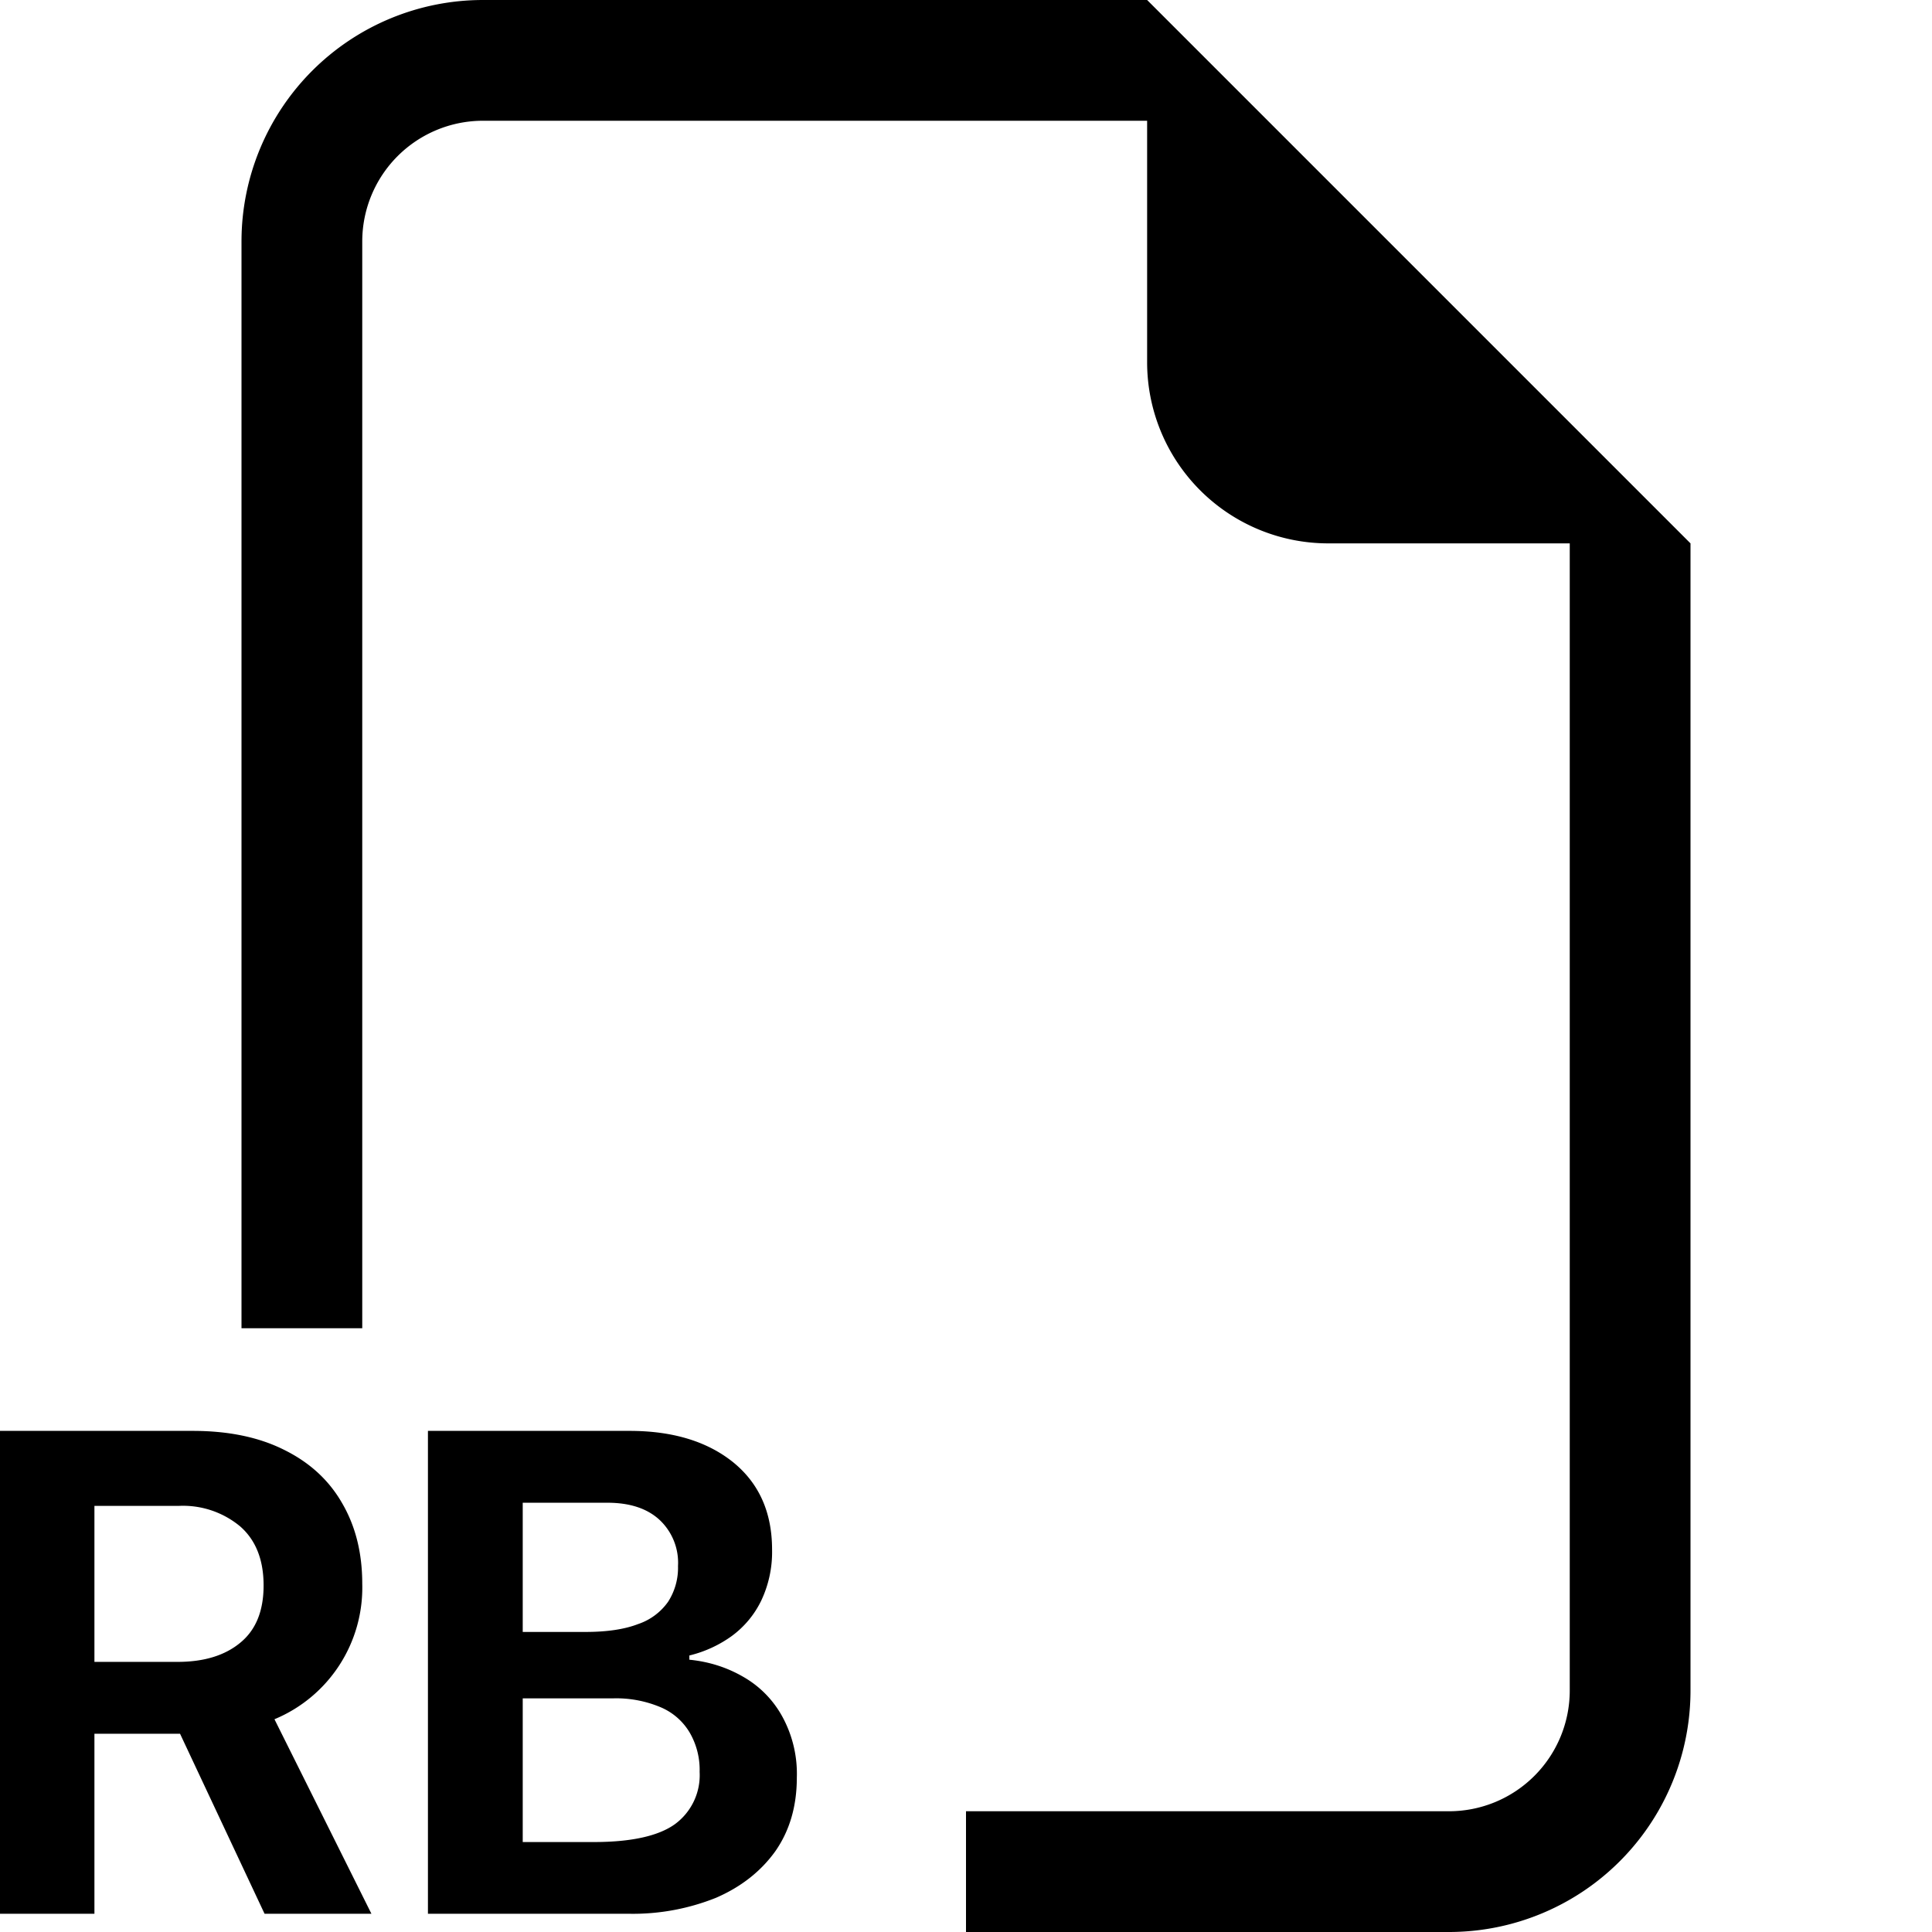 <svg xmlns="http://www.w3.org/2000/svg" width="16" height="16" fill="currentColor" class="bi bi-filetype-rb" viewBox="0 0 16 16">
  <path fill-rule="evenodd" d="M14 4.5V14a2 2 0 0 1-2 2H8v-1h4a1 1 0 0 0 1-1V4.5h-2A1.5 1.5 0 0 1 9.5 3V1H4a1 1 0 0 0-1 1v9H2V2a2 2 0 0 1 2-2h5.5L14 4.5ZM0 11.85h1.597c.297 0 .55.053.758.158.21.104.369.25.478.44.111.19.167.412.167.668a1.18 1.18 0 0 1-.727 1.122l.803 1.611h-.885l-.7-1.491H.782v1.491H0V11.85Zm.782.621v1.292h.689c.218 0 .391-.053.518-.158.13-.106.194-.264.194-.475 0-.213-.065-.376-.194-.489a.74.74 0 0 0-.507-.17h-.7Zm4.426 3.378H3.544V11.85h1.67c.357 0 .643.087.858.26.215.175.322.416.322.724a.94.94 0 0 1-.09.422.79.79 0 0 1-.244.293 1.002 1.002 0 0 1-.351.161v.035c.162.016.31.063.445.141a.846.846 0 0 1 .322.325.986.986 0 0 1 .123.51c0 .238-.06.441-.178.61-.12.167-.284.296-.492.386a1.85 1.85 0 0 1-.721.132Zm-.179-3.404h-.7v1.07h.521c.178 0 .323-.022.434-.065a.497.497 0 0 0 .249-.185.52.52 0 0 0 .082-.296.486.486 0 0 0-.155-.384c-.102-.093-.245-.14-.43-.14Zm.05 1.62h-.75v1.19h.589c.31 0 .534-.05.67-.147a.503.503 0 0 0 .206-.434.614.614 0 0 0-.082-.325.51.51 0 0 0-.24-.21.946.946 0 0 0-.393-.074Z"/>
</svg>